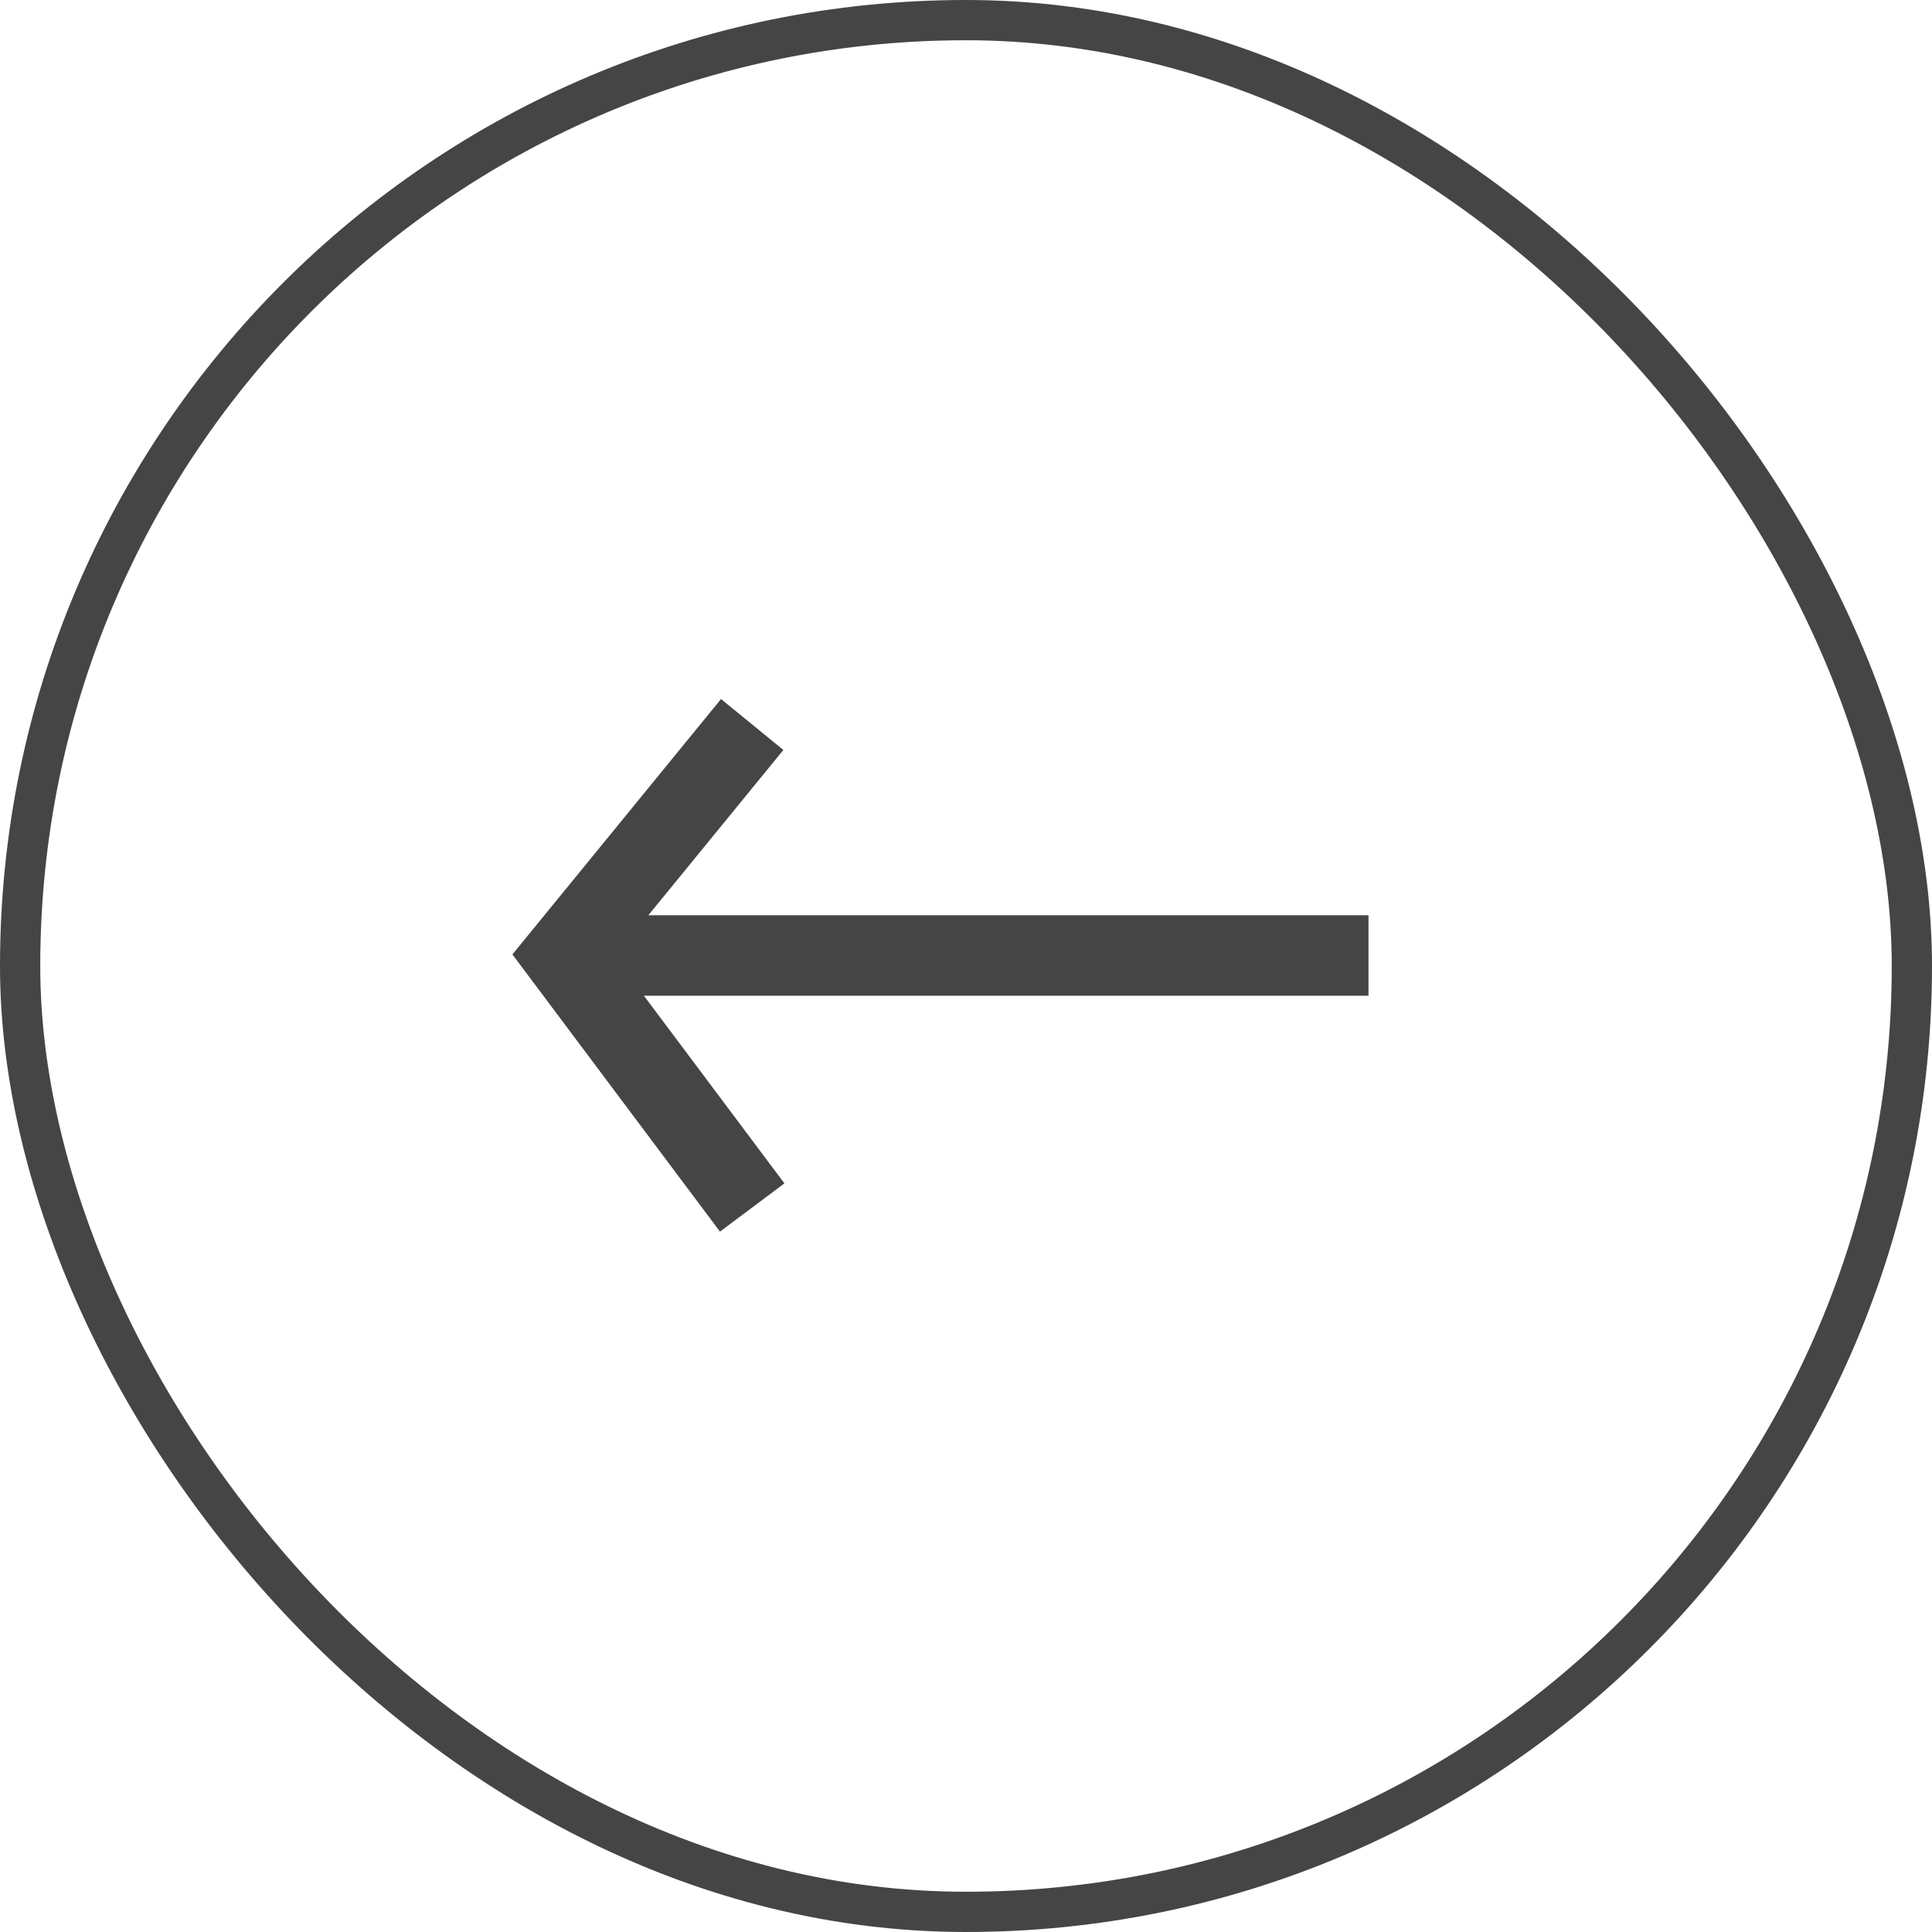<?xml version="1.0" encoding="UTF-8"?> <svg xmlns="http://www.w3.org/2000/svg" width="48" height="48" viewBox="0 0 48 48" fill="none"><rect x="47.5" y="47.5" width="47" height="47" rx="23.5" transform="rotate(-180 47.5 47.5)" stroke="#454545"></rect><path d="M34 23.739L14.625 23.739M18.688 30L14 23.739L18.688 18" stroke="#454545" stroke-width="2"></path></svg> 